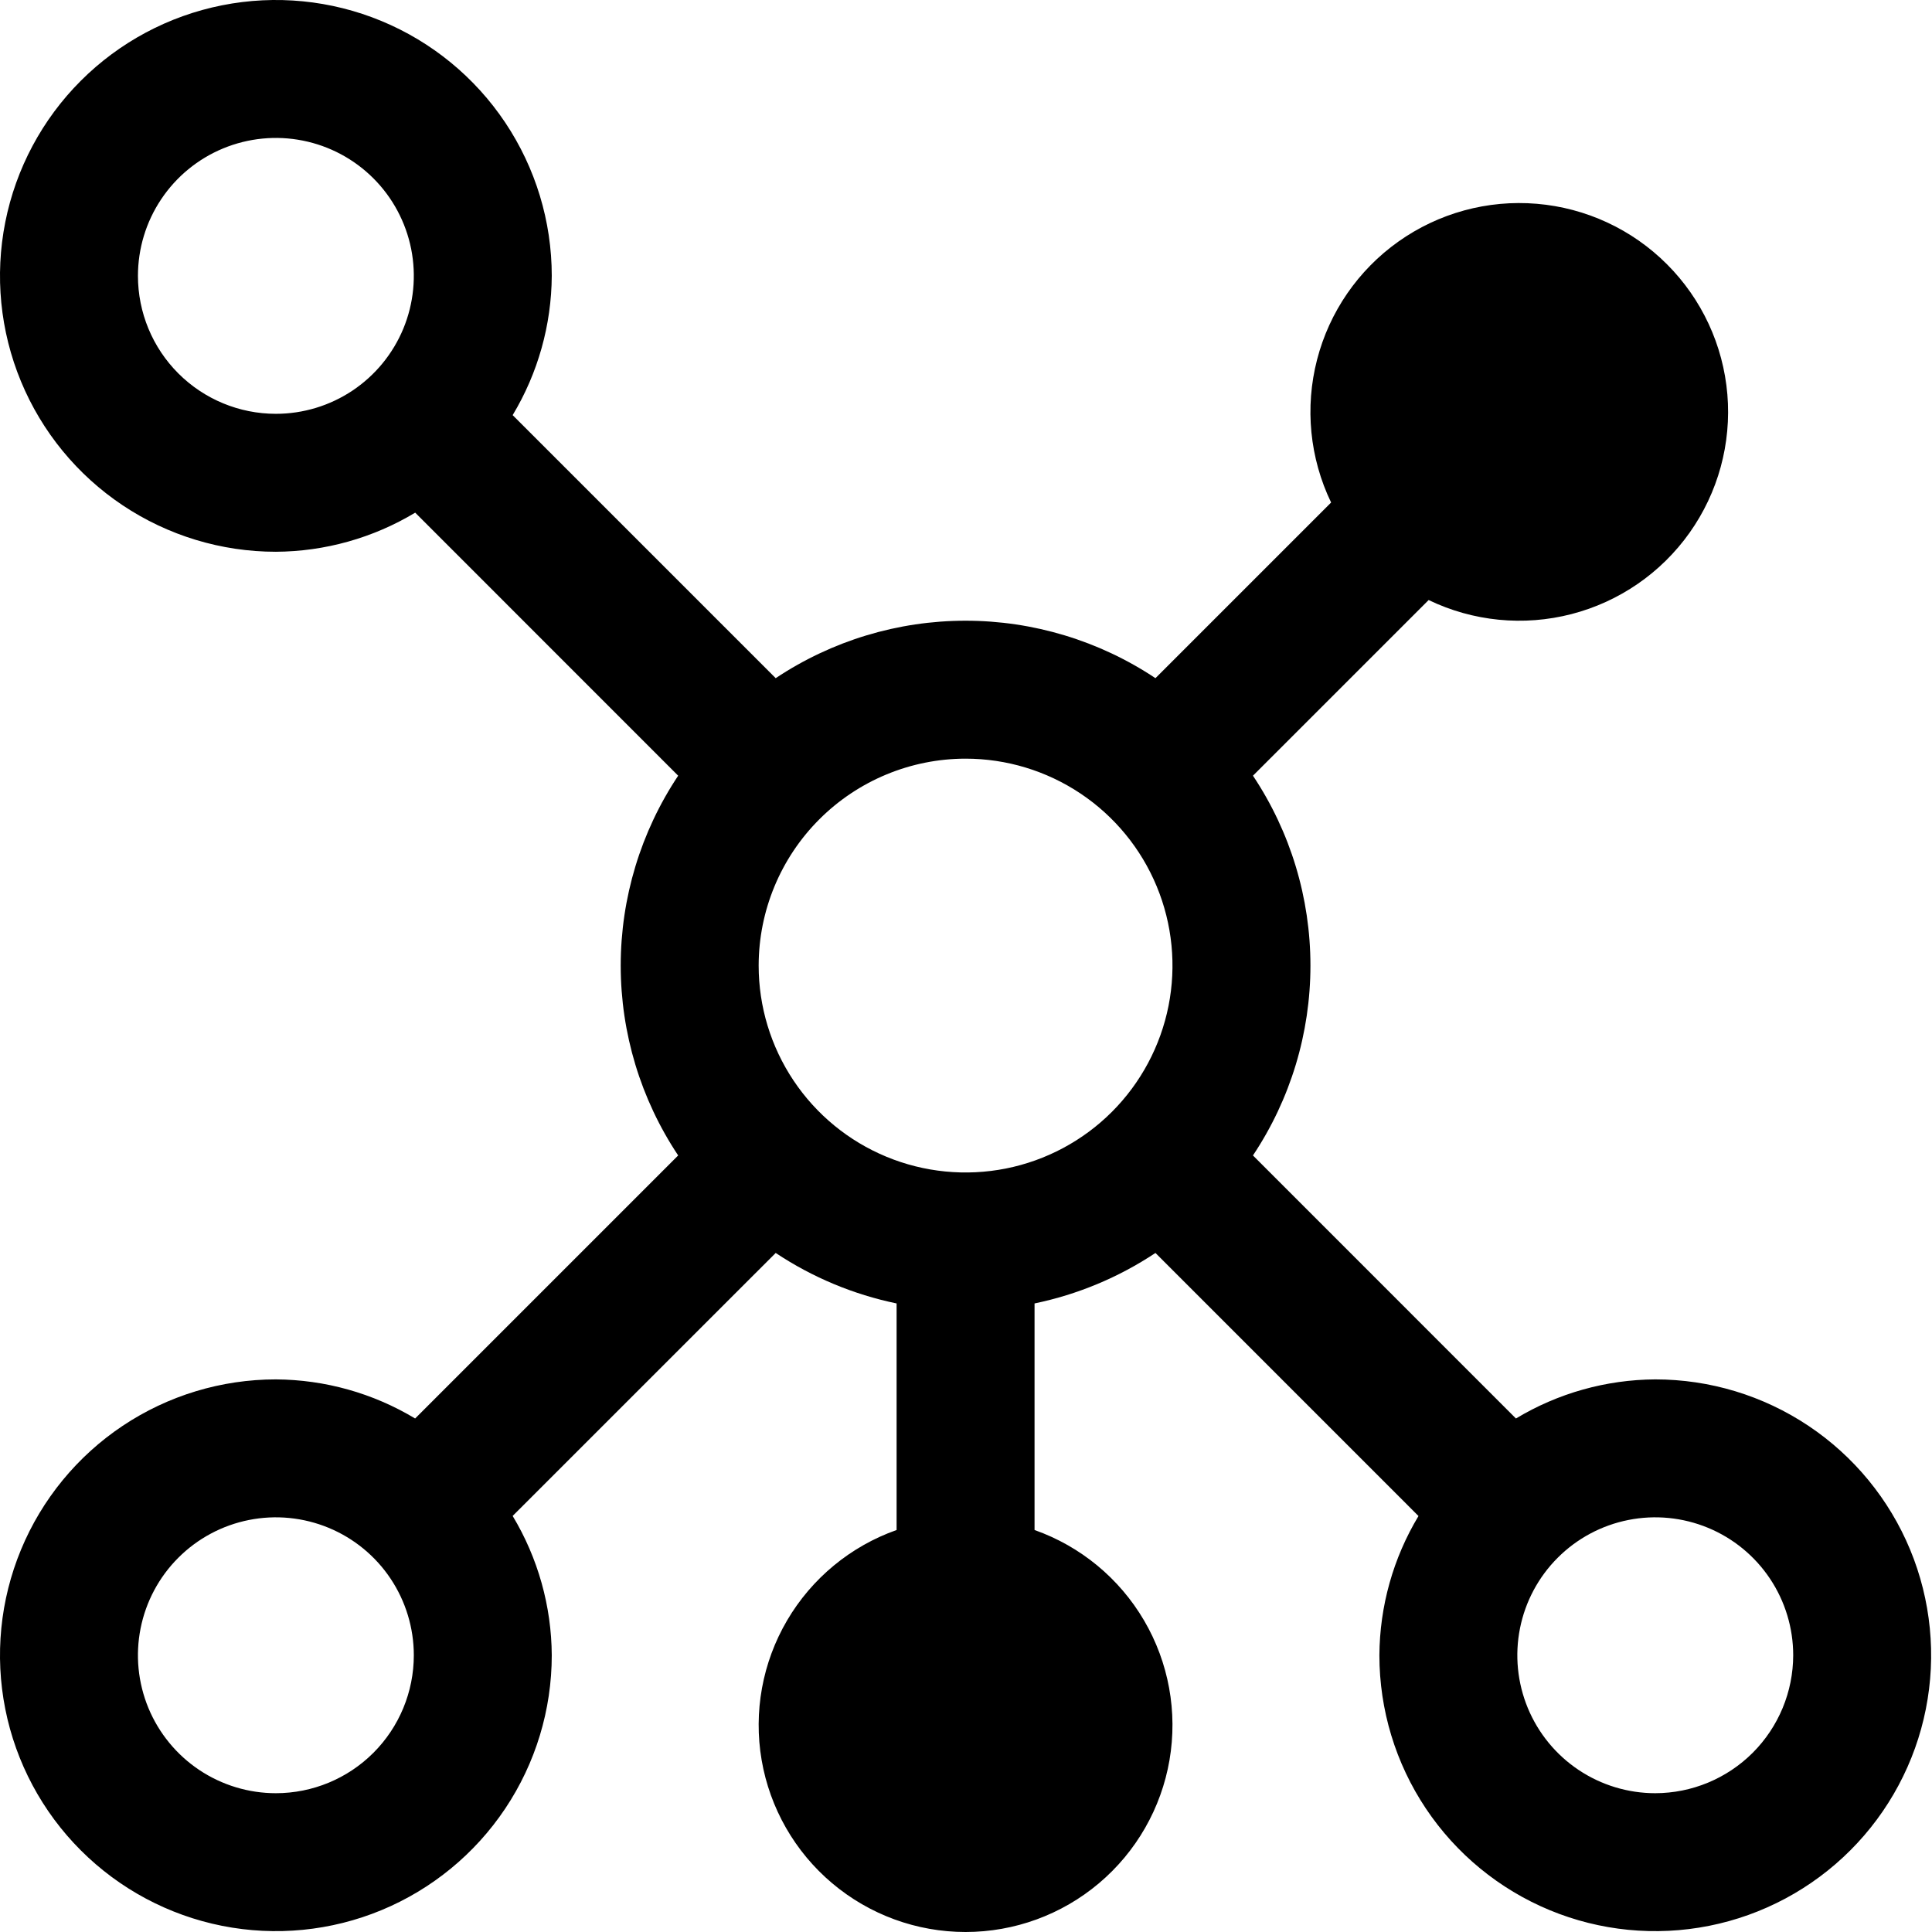 <svg width="100" height="100" viewBox="0 0 100 100" fill="none" xmlns="http://www.w3.org/2000/svg">
<path d="M85.676 71.397C83.134 71.411 80.643 72.11 78.465 73.421L64.853 59.806C66.793 56.895 67.828 53.475 67.828 49.978C67.828 46.48 66.793 43.061 64.853 40.15L73.946 31.058C76.246 32.166 78.864 32.424 81.336 31.786C83.808 31.148 85.975 29.657 87.452 27.575C88.93 25.492 89.622 22.955 89.408 20.411C89.193 17.867 88.085 15.481 86.28 13.676C84.475 11.87 82.089 10.762 79.545 10.548C77.001 10.333 74.463 11.026 72.381 12.504C70.299 13.981 68.807 16.148 68.17 18.62C67.532 21.092 67.79 23.71 68.898 26.01L59.806 35.102C56.895 33.163 53.475 32.128 49.978 32.128C46.48 32.128 43.061 33.163 40.15 35.102L26.535 21.487C27.845 19.31 28.544 16.82 28.559 14.279C28.559 11.455 27.721 8.694 26.152 6.346C24.583 3.998 22.353 2.168 19.744 1.087C17.135 0.006 14.264 -0.277 11.494 0.274C8.724 0.825 6.179 2.185 4.182 4.182C2.185 6.179 0.825 8.724 0.274 11.494C-0.277 14.264 0.006 17.135 1.087 19.744C2.168 22.353 3.998 24.583 6.346 26.152C8.694 27.721 11.455 28.559 14.279 28.559C16.821 28.545 19.312 27.845 21.491 26.535L35.102 40.15C33.163 43.061 32.128 46.48 32.128 49.978C32.128 53.475 33.163 56.895 35.102 59.806L21.487 73.421C19.31 72.111 16.82 71.412 14.279 71.397C11.455 71.397 8.694 72.234 6.346 73.803C3.998 75.372 2.168 77.603 1.087 80.212C0.006 82.821 -0.277 85.692 0.274 88.462C0.825 91.232 2.185 93.776 4.182 95.773C6.179 97.77 8.724 99.13 11.494 99.681C14.264 100.232 17.135 99.95 19.744 98.869C22.353 97.788 24.583 95.958 26.152 93.609C27.721 91.261 28.559 88.501 28.559 85.676C28.545 83.134 27.845 80.643 26.535 78.465L40.15 64.853C42.05 66.116 44.174 67.003 46.408 67.466V79.193C44.026 80.035 42.019 81.693 40.74 83.872C39.462 86.051 38.995 88.612 39.422 91.102C39.85 93.591 41.143 95.85 43.075 97.478C45.007 99.107 47.452 100 49.978 100C52.504 100 54.949 99.107 56.881 97.478C58.812 95.85 60.106 93.591 60.533 91.102C60.96 88.612 60.493 86.051 59.215 83.872C57.937 81.693 55.929 80.035 53.548 79.193V67.466C55.781 67.003 57.906 66.116 59.806 64.853L73.421 78.469C72.111 80.646 71.412 83.135 71.397 85.676C71.397 88.501 72.234 91.261 73.803 93.609C75.372 95.958 77.603 97.788 80.212 98.869C82.821 99.95 85.692 100.232 88.462 99.681C91.232 99.13 93.776 97.77 95.773 95.773C97.77 93.776 99.13 91.232 99.681 88.462C100.232 85.692 99.949 82.821 98.869 80.212C97.788 77.603 95.958 75.372 93.609 73.803C91.261 72.234 88.5 71.397 85.676 71.397ZM49.978 39.268C52.096 39.268 54.166 39.896 55.928 41.073C57.689 42.25 59.062 43.923 59.872 45.88C60.683 47.836 60.895 49.99 60.482 52.067C60.068 54.145 59.048 56.053 57.551 57.551C56.053 59.048 54.145 60.068 52.067 60.482C49.99 60.895 47.836 60.683 45.879 59.872C43.922 59.062 42.25 57.689 41.073 55.928C39.896 54.166 39.268 52.096 39.268 49.978C39.271 47.138 40.4 44.416 42.408 42.408C44.416 40.4 47.138 39.271 49.978 39.268ZM7.14 14.279C7.14 12.867 7.558 11.487 8.343 10.313C9.127 9.139 10.242 8.224 11.547 7.683C12.852 7.143 14.287 7.001 15.672 7.277C17.057 7.552 18.329 8.232 19.328 9.231C20.326 10.229 21.006 11.502 21.282 12.886C21.557 14.271 21.416 15.707 20.876 17.012C20.335 18.316 19.42 19.431 18.246 20.216C17.072 21 15.691 21.419 14.279 21.419C12.386 21.419 10.57 20.667 9.231 19.328C7.892 17.989 7.14 16.173 7.14 14.279ZM14.279 92.816C12.867 92.816 11.487 92.397 10.313 91.613C9.139 90.828 8.224 89.713 7.683 88.409C7.143 87.104 7.001 85.668 7.277 84.283C7.552 82.898 8.232 81.626 9.231 80.628C10.229 79.629 11.502 78.949 12.886 78.674C14.271 78.398 15.707 78.54 17.012 79.08C18.316 79.62 19.431 80.535 20.216 81.71C21 82.884 21.419 84.264 21.419 85.676C21.419 87.57 20.667 89.386 19.328 90.725C17.989 92.064 16.173 92.816 14.279 92.816ZM85.676 92.816C84.264 92.816 82.884 92.397 81.71 91.613C80.535 90.828 79.62 89.713 79.08 88.409C78.54 87.104 78.398 85.668 78.674 84.283C78.949 82.898 79.629 81.626 80.628 80.628C81.626 79.629 82.898 78.949 84.283 78.674C85.668 78.398 87.104 78.54 88.409 79.08C89.713 79.62 90.828 80.535 91.613 81.71C92.397 82.884 92.816 84.264 92.816 85.676C92.813 87.569 92.06 89.383 90.722 90.722C89.383 92.06 87.569 92.813 85.676 92.816Z" fill="black"/>
</svg>
